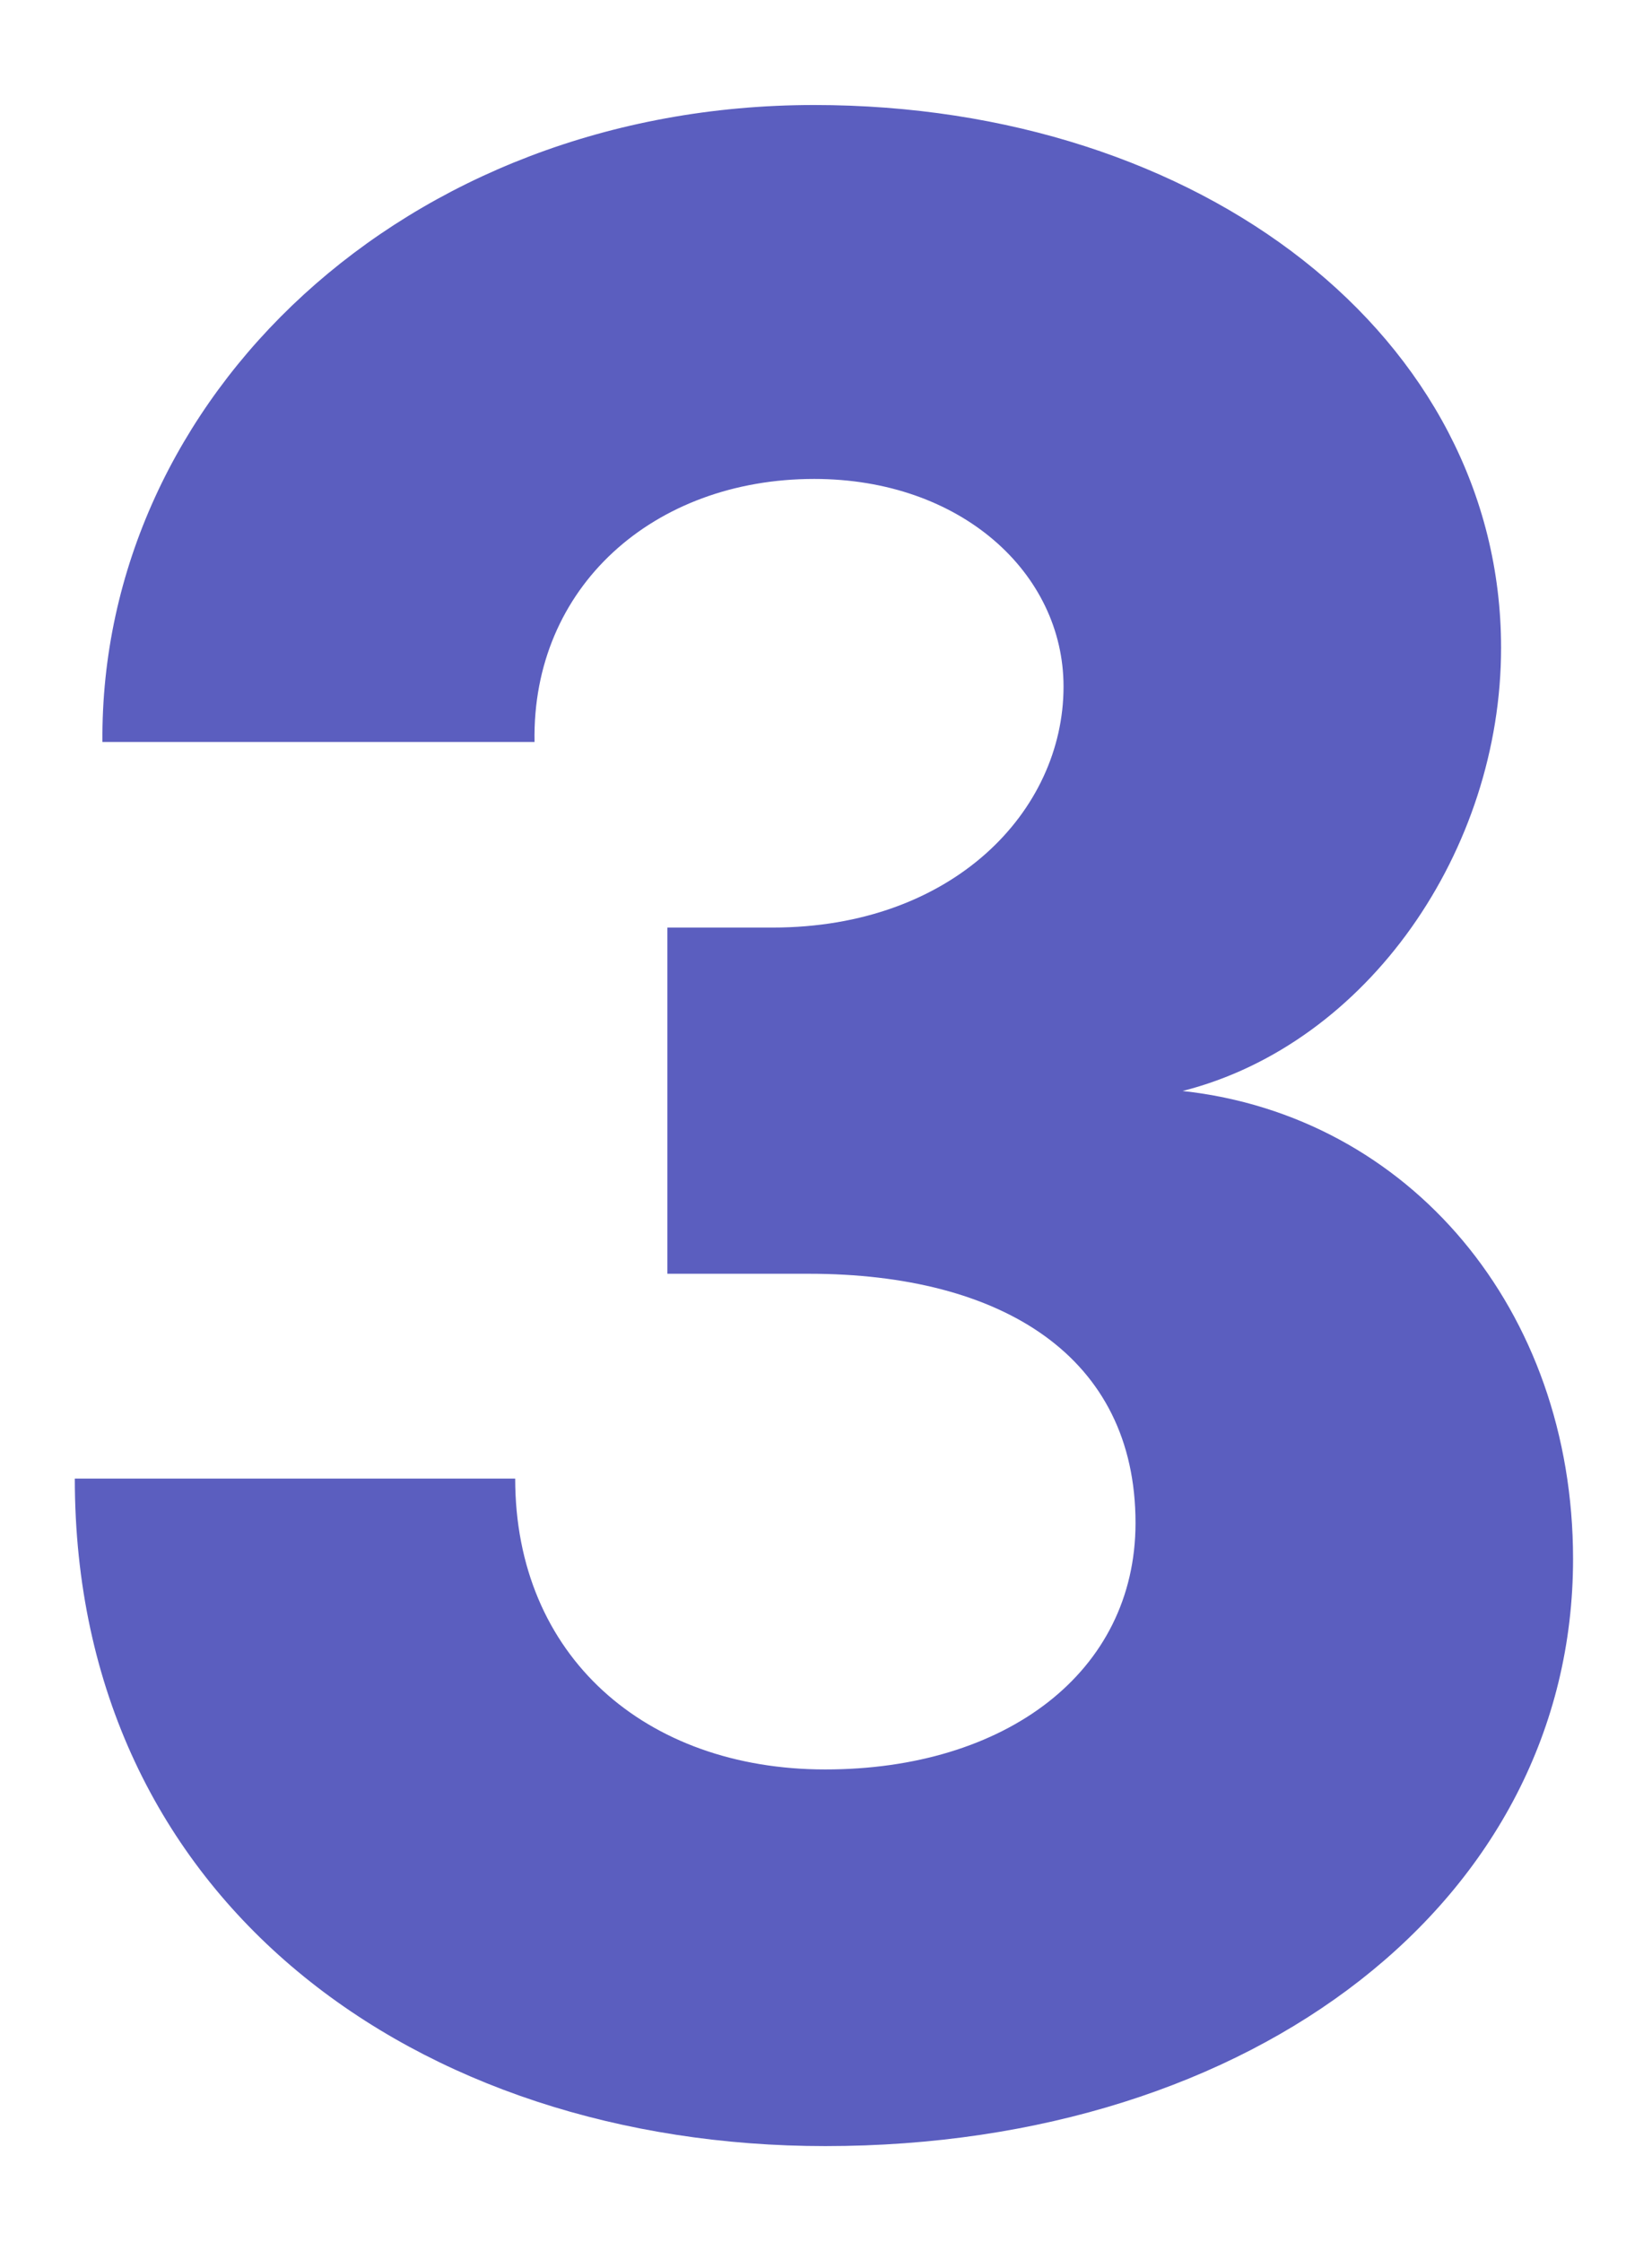 <svg width="14" height="19" viewBox="0 0 14 19" fill="none" xmlns="http://www.w3.org/2000/svg">
<path d="M6.994 18.188C3.544 18.188 0.634 16.122 0.634 12.531H4.366C4.366 14.034 5.469 14.996 6.994 14.996C8.52 14.996 9.623 14.174 9.623 12.907C9.623 11.499 8.496 10.795 6.853 10.795H5.656V7.861H6.548C8.074 7.861 9.013 6.875 9.013 5.819C9.013 4.857 8.144 4.059 6.9 4.059C5.539 4.059 4.506 4.974 4.53 6.288H0.868C0.845 3.378 3.427 0.89 6.9 0.89C10.186 0.89 12.721 2.862 12.721 5.49C12.721 7.204 11.594 8.847 10.022 9.246C11.946 9.457 13.331 11.1 13.331 13.212C13.331 16.099 10.632 18.188 6.994 18.188Z" fill="#5B5EBF"/>
</svg>
